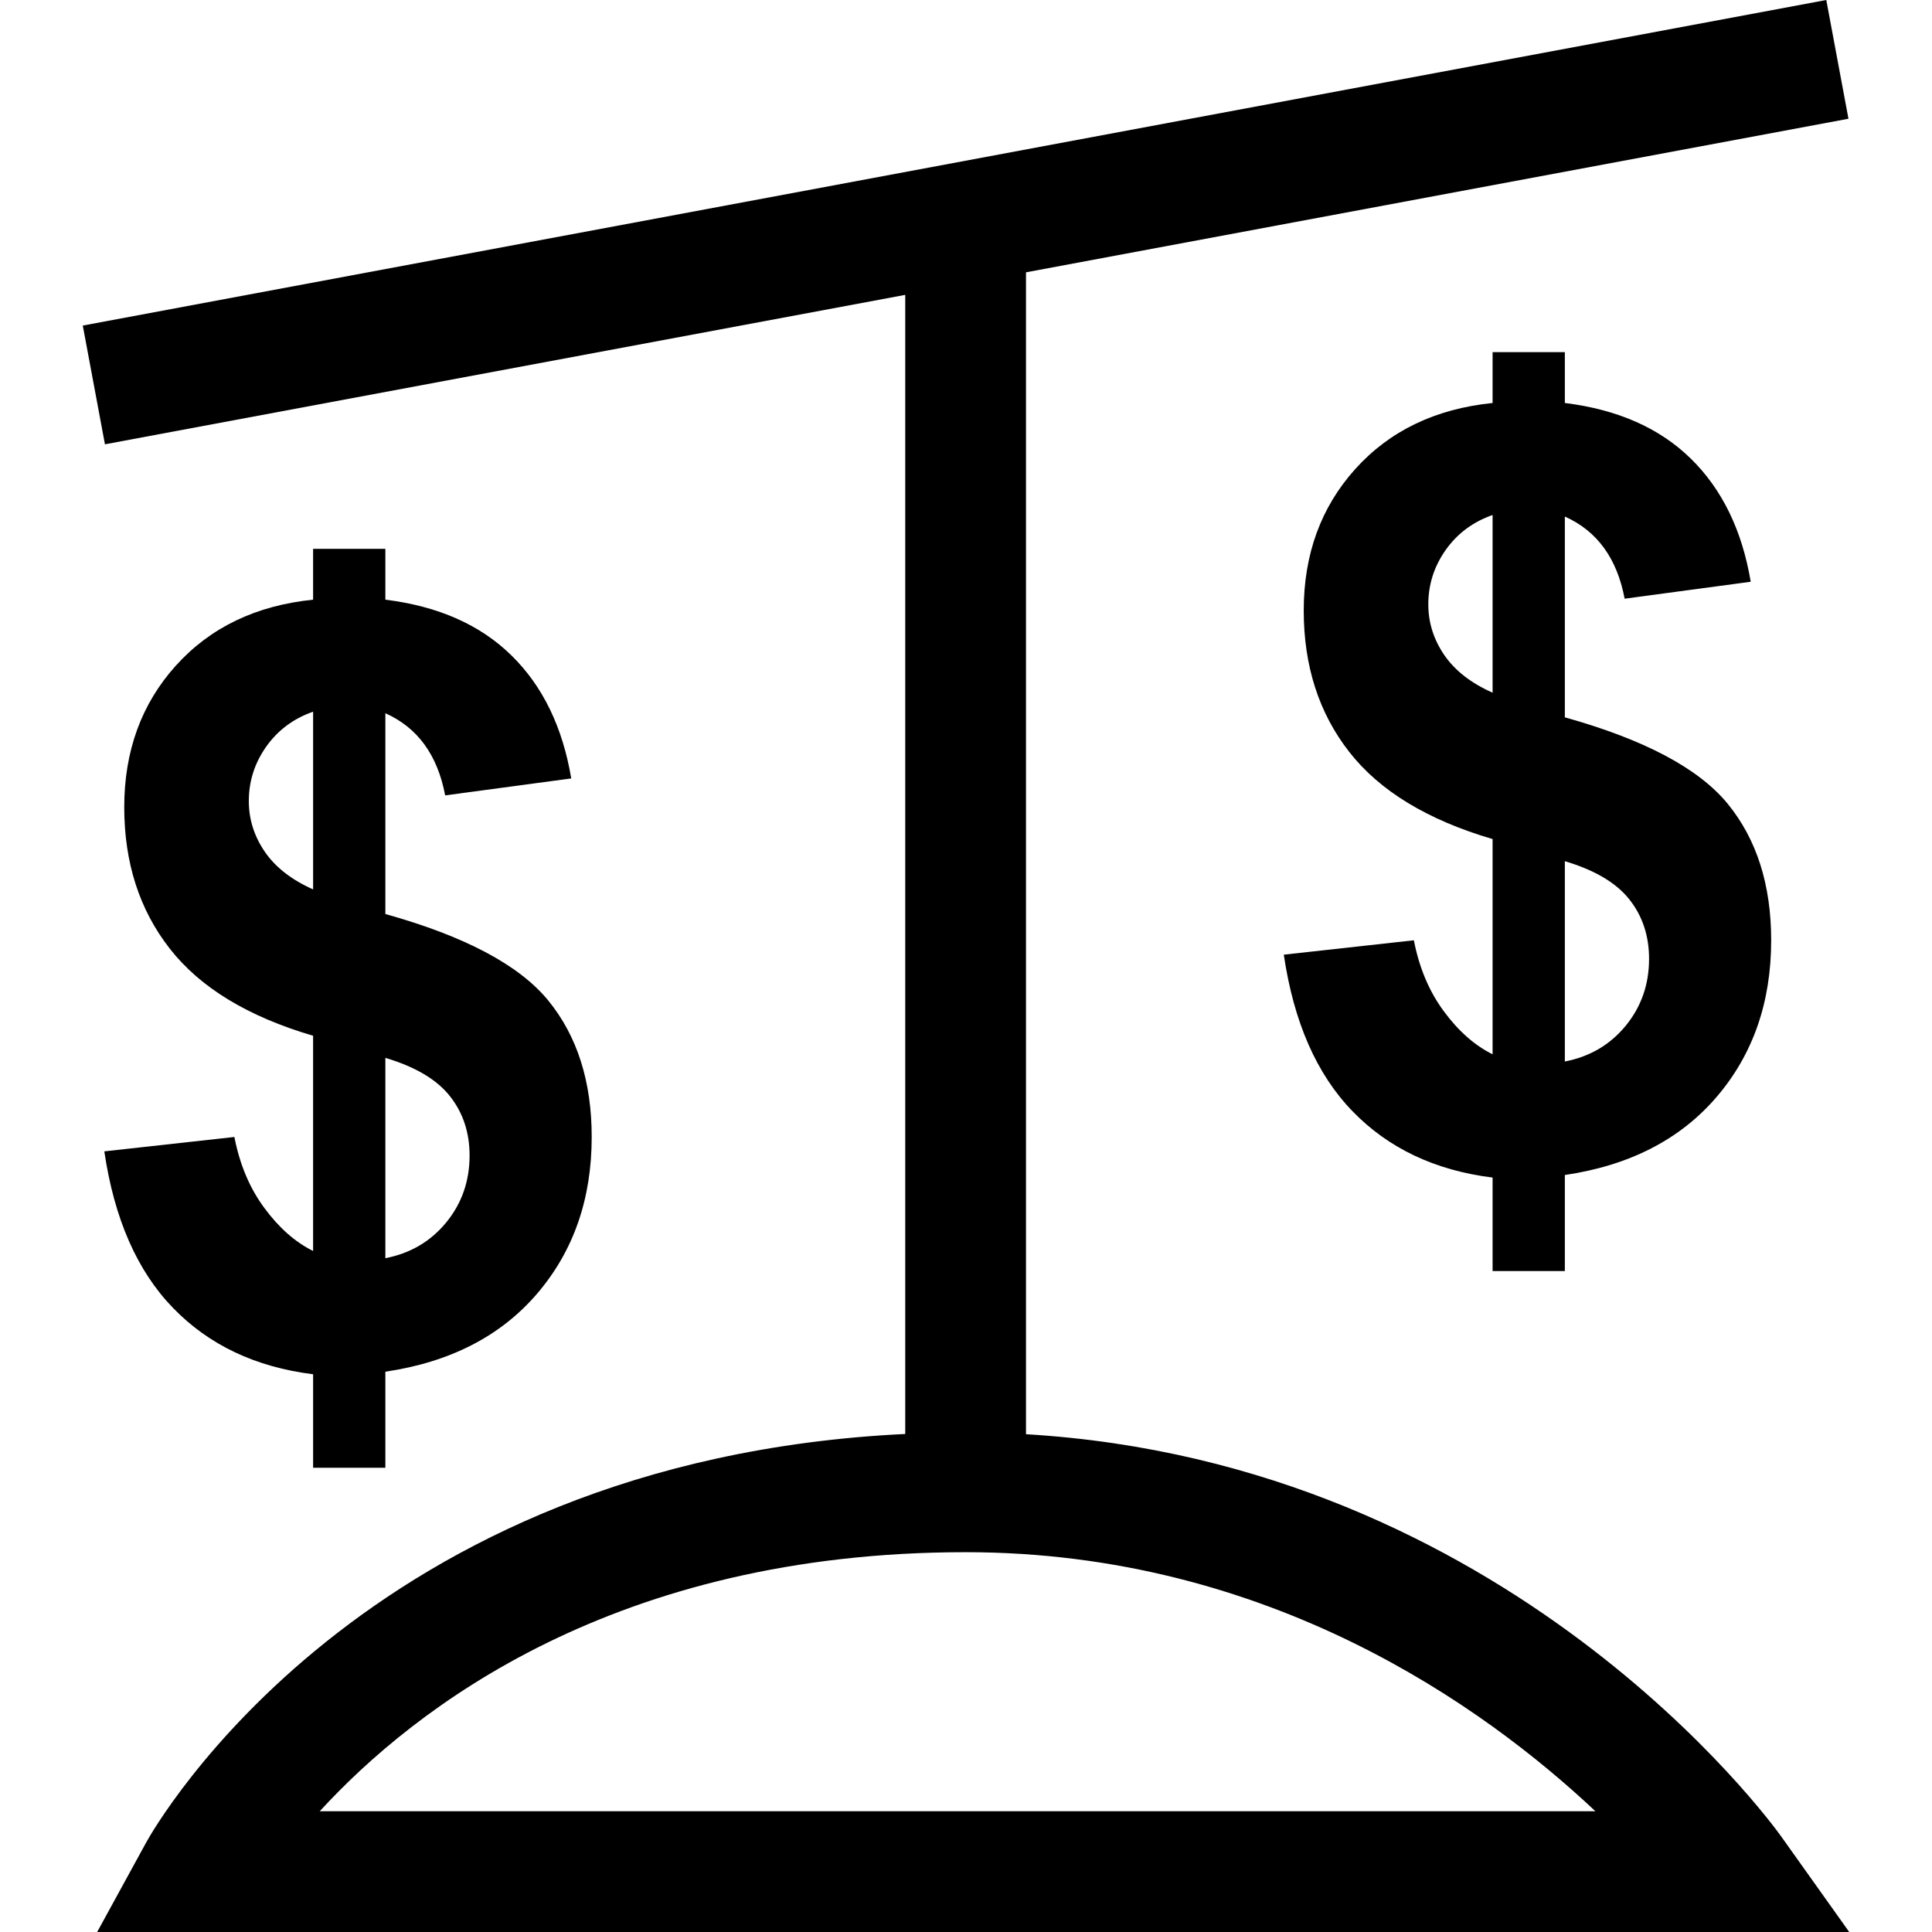 <?xml version="1.0" encoding="iso-8859-1"?>
<!-- Uploaded to: SVG Repo, www.svgrepo.com, Generator: SVG Repo Mixer Tools -->
<svg fill="#000000" height="800px" width="800px" version="1.1" id="Capa_1" xmlns="http://www.w3.org/2000/svg" xmlns:xlink="http://www.w3.org/1999/xlink" 
	 viewBox="0 0 490 490" xml:space="preserve">
<g>
	<path d="M396.881,322.366V298.01c16.427-2.426,29.262-9.027,38.493-19.803c9.217-10.762,13.838-24.005,13.838-39.727
		c0-14.069-3.673-25.604-11.005-34.59c-7.333-8.986-21.104-16.305-41.326-21.957V131.01c8.173,3.646,13.228,10.586,15.166,20.833
		l31.975-4.296c-2.182-13.026-7.238-23.421-15.167-31.202c-7.916-7.766-18.569-12.483-31.974-14.137v-12.89h-18.325v12.89
		c-14.49,1.478-26.105,7.062-34.82,16.74c-8.729,9.691-13.08,21.659-13.08,35.891c0,14.069,3.85,26.037,11.562,35.891
		c7.712,9.867,19.817,17.227,36.339,22.079v54.583c-4.554-2.25-8.675-5.896-12.389-10.938c-3.714-5.029-6.235-11.033-7.576-17.973
		l-32.991,3.646c2.521,17.105,8.336,30.347,17.444,39.727c9.094,9.379,20.927,14.991,35.512,16.807v23.706H396.881z M396.881,218.42
		c7.59,2.251,13.038,5.49,16.373,9.706c3.321,4.201,4.988,9.23,4.988,15.045c0,6.505-1.979,12.171-5.936,16.996
		c-3.971,4.826-9.108,7.835-15.424,9.054V218.42z M366.289,166.115c-2.697-3.958-4.038-8.228-4.038-12.836
		c0-5.042,1.477-9.636,4.419-13.811c2.954-4.161,6.912-7.116,11.887-8.85v45.067C373.079,173.258,368.987,170.059,366.289,166.115z"
		/>
	<path d="M67.023,306.338c-3.714-5.028-6.236-11.033-7.577-17.973l-32.99,3.647c2.521,17.105,8.336,30.348,17.445,39.727
		c9.094,9.379,20.927,14.991,35.511,16.806v23.706h18.325v-24.357c16.428-2.426,29.263-9.027,38.493-19.802
		c9.217-10.763,13.839-24.005,13.839-39.728c0-14.069-3.673-25.604-11.005-34.59c-7.334-8.986-21.104-16.305-41.327-21.958v-50.922
		c8.173,3.646,13.229,10.586,15.167,20.833l31.974-4.297c-2.182-13.025-7.237-23.421-15.166-31.201
		c-7.916-7.767-18.569-12.484-31.975-14.137v-12.89H79.411v12.89c-14.489,1.477-26.104,7.062-34.82,16.739
		c-8.729,9.691-13.079,21.66-13.079,35.891c0,14.069,3.849,26.037,11.561,35.891c7.712,9.867,19.816,17.227,36.338,22.079v54.582
		C74.856,315.027,70.736,311.38,67.023,306.338z M97.736,268.305c7.59,2.25,13.039,5.49,16.374,9.705
		c3.321,4.202,4.988,9.231,4.988,15.045c0,6.506-1.979,12.172-5.937,16.997c-3.971,4.825-9.107,7.835-15.424,9.054V268.305z
		 M67.144,216c-2.697-3.958-4.039-8.227-4.039-12.835c0-5.042,1.477-9.637,4.419-13.811c2.955-4.162,6.913-7.116,11.887-8.851
		v45.067C73.935,223.143,69.841,219.945,67.144,216z"/>
	<path d="M260.215,363.752V69.067l208.597-38.951L463.189,0L20.994,82.571l5.622,30.116l202.974-37.902v288.904
		C92.173,370.321,39.303,463.221,37.054,467.331L24.643,490h444.363l-17.226-24.194
		C448.908,461.771,382.504,370.985,260.215,363.752z M81.091,459.376c24.045-26.228,74.975-65.704,163.812-65.704
		c76.844,0,131.438,39.072,159.73,65.704H81.091z"/>
</g>
</svg>